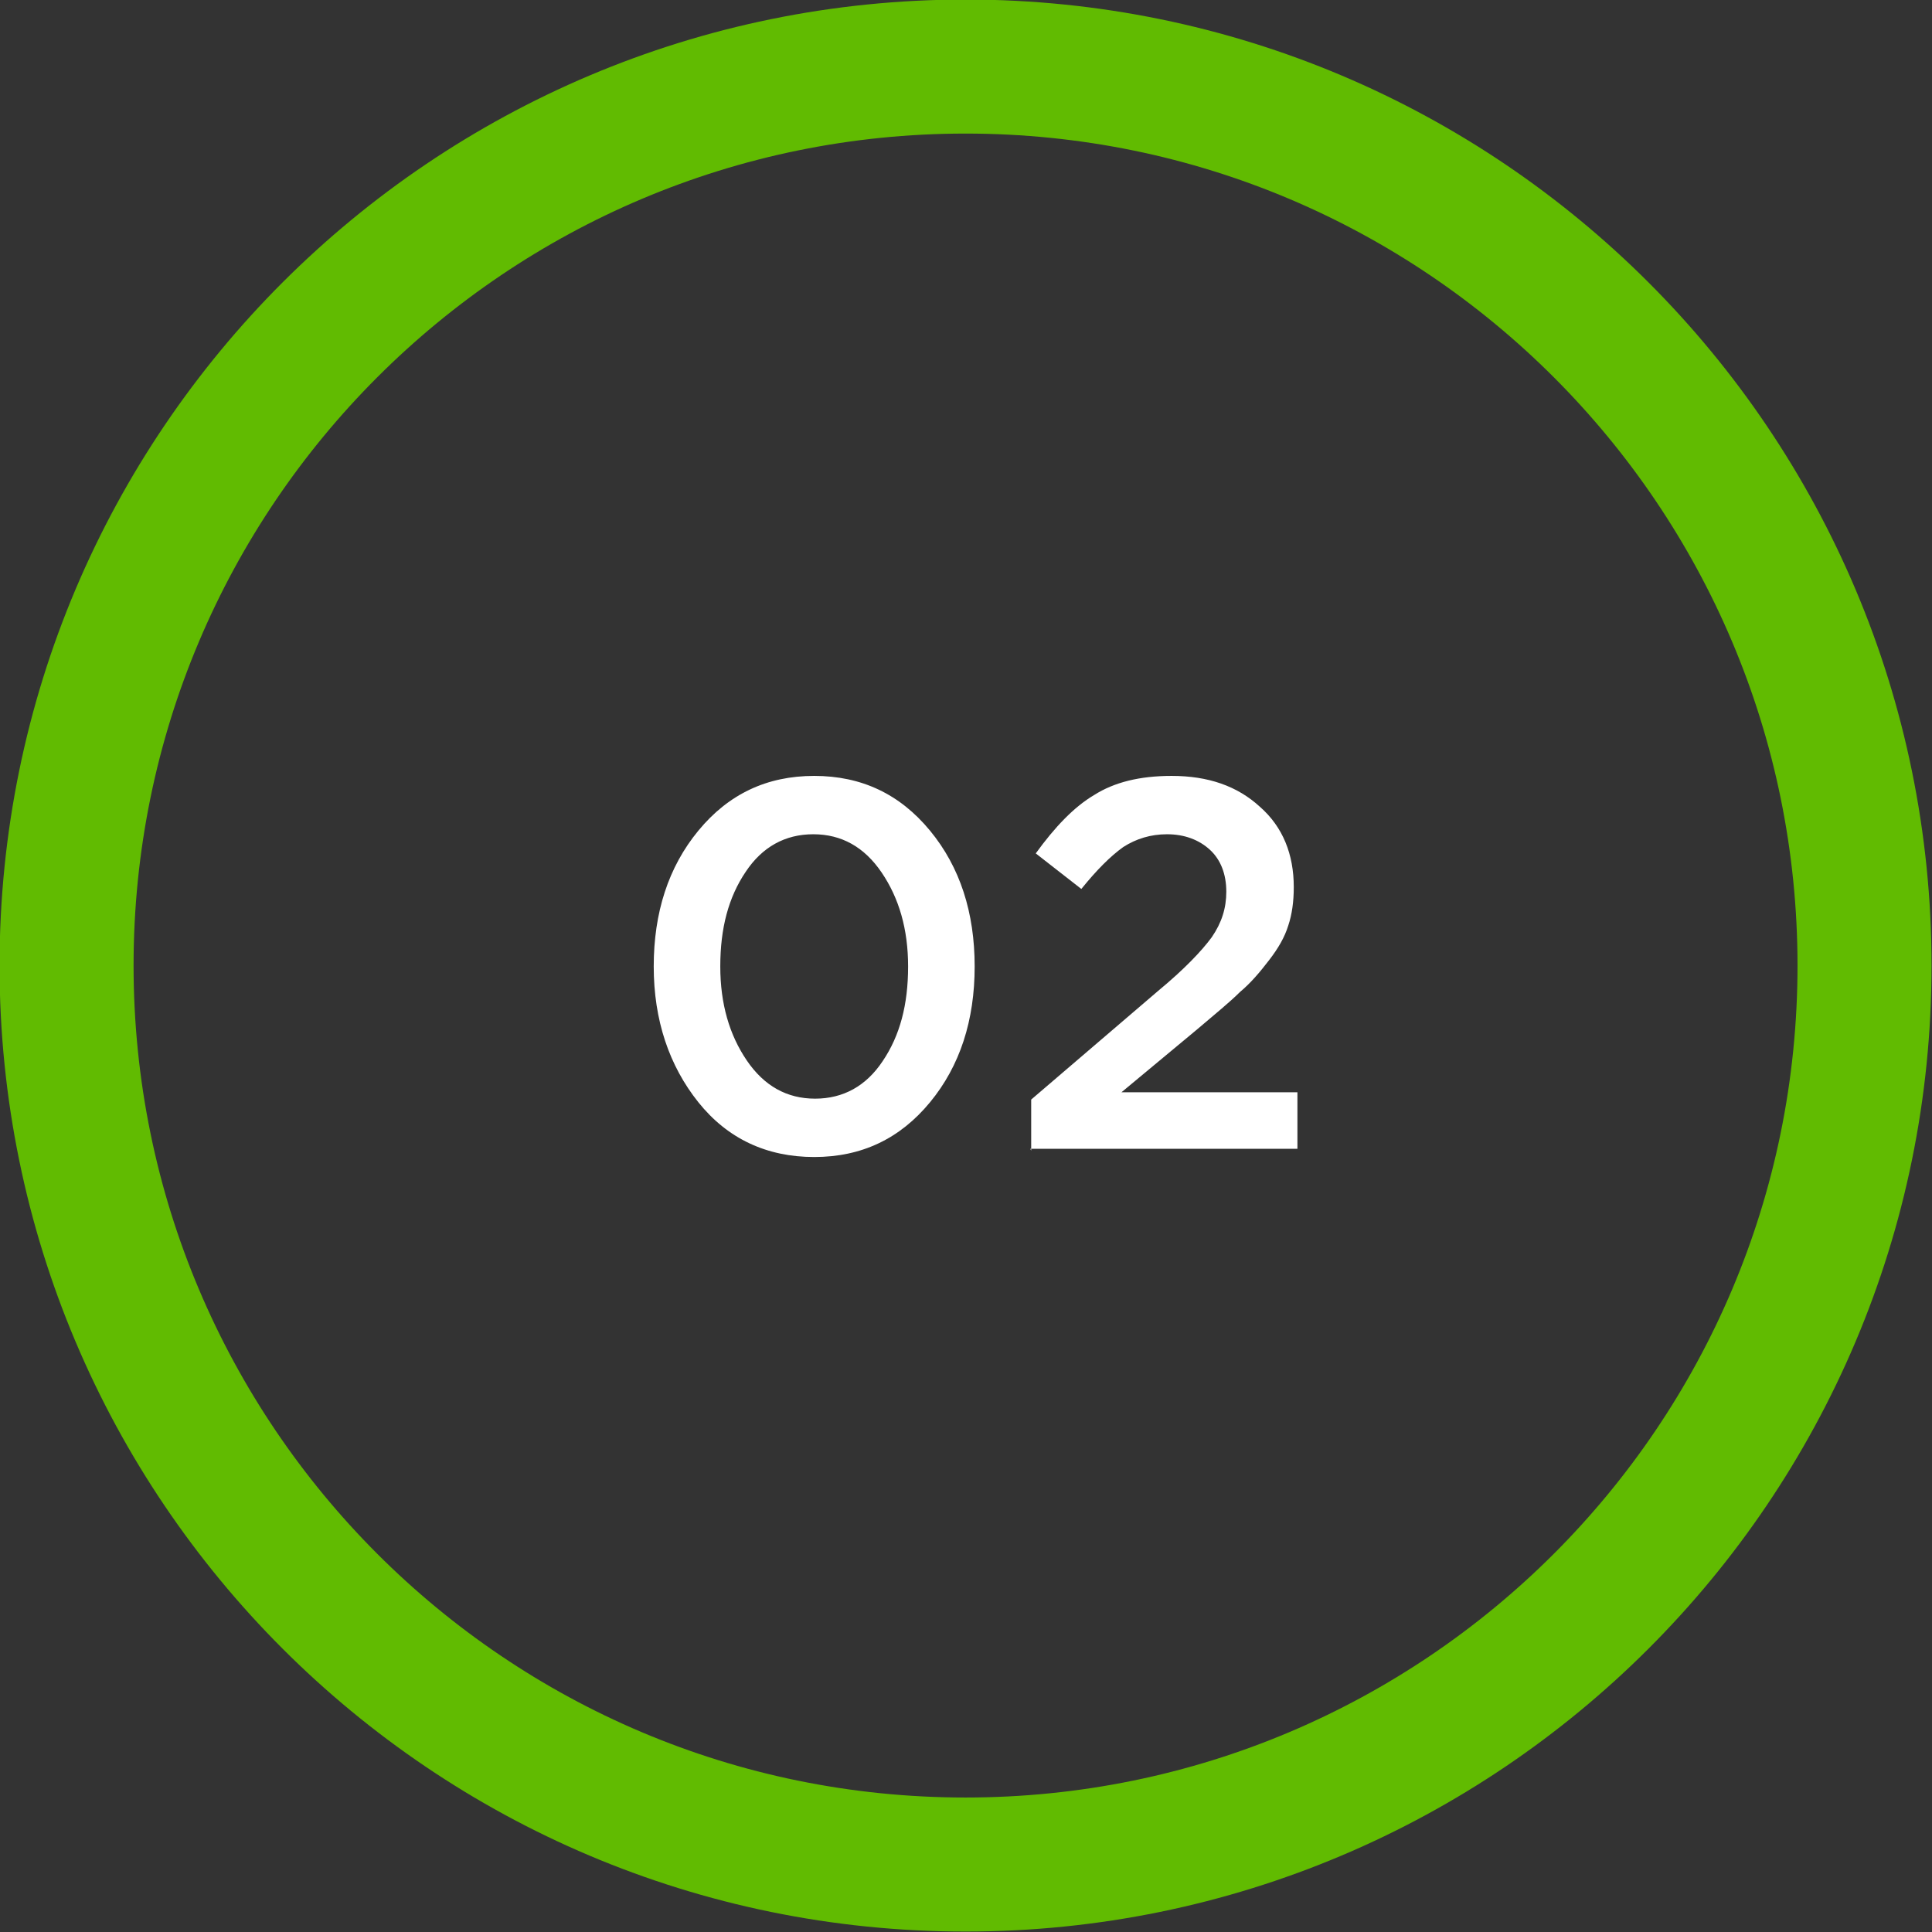 <?xml version="1.0" encoding="UTF-8"?>
<!DOCTYPE svg PUBLIC "-//W3C//DTD SVG 1.1//EN" "http://www.w3.org/Graphics/SVG/1.1/DTD/svg11.dtd">
<!-- Creator: CorelDRAW -->
<svg xmlns="http://www.w3.org/2000/svg" xml:space="preserve" width="9.454mm" height="9.454mm" version="1.1" style="shape-rendering:geometricPrecision; text-rendering:geometricPrecision; image-rendering:optimizeQuality; fill-rule:evenodd; clip-rule:evenodd"
viewBox="0 0 21.19 21.19"
 xmlns:xlink="http://www.w3.org/1999/xlink"
 xmlns:xodm="http://www.corel.com/coreldraw/odm/2003">
 <rect x="0" y="0" width="21.19" height="21.19" fill="#333333" stroke="none"/>
 <defs>
  <style type="text/css">
   <![CDATA[
    .str0 {stroke:#61BB01;stroke-width:1.47;stroke-miterlimit:22.926}
    .fil0 {fill:none}
    .fil1 {fill:white;fill-rule:nonzero}
   ]]>
  </style>
 </defs>
 <g id="Слой_x0020_1">
  <path class="fil0 str0" d="M10.59 0.73c5.45,0 9.86,4.42 9.86,9.86 0,5.45 -4.42,9.86 -9.86,9.86 -5.45,0 -9.86,-4.42 -9.86,-9.86 0,-5.45 4.42,-9.86 9.86,-9.86z"/>
  <path class="fil1" d="M8.93 12.69c-0.52,0 -0.95,-0.2 -1.27,-0.6 -0.32,-0.4 -0.49,-0.9 -0.49,-1.49 0,-0.59 0.16,-1.09 0.49,-1.49 0.33,-0.4 0.75,-0.6 1.27,-0.6 0.52,0 0.94,0.2 1.27,0.6 0.33,0.4 0.49,0.9 0.49,1.49 0,0.59 -0.16,1.09 -0.49,1.49 -0.33,0.4 -0.75,0.6 -1.27,0.6zm-0.74 -1.06c0.19,0.28 0.44,0.42 0.75,0.42 0.31,0 0.56,-0.14 0.74,-0.41 0.19,-0.28 0.28,-0.62 0.28,-1.04 0,-0.41 -0.1,-0.75 -0.29,-1.03 -0.19,-0.28 -0.44,-0.42 -0.75,-0.42 -0.31,0 -0.56,0.14 -0.74,0.41 -0.19,0.28 -0.28,0.62 -0.28,1.04 0,0.41 0.1,0.75 0.29,1.03zm3.12 0.99l0 -0.56 1.39 -1.19c0.29,-0.24 0.48,-0.44 0.59,-0.59 0.11,-0.16 0.16,-0.32 0.16,-0.5 0,-0.19 -0.06,-0.35 -0.18,-0.46 -0.12,-0.11 -0.28,-0.17 -0.47,-0.17 -0.18,0 -0.34,0.05 -0.48,0.14 -0.14,0.1 -0.29,0.25 -0.46,0.46l-0.5 -0.39c0.21,-0.29 0.42,-0.51 0.64,-0.64 0.22,-0.14 0.5,-0.21 0.85,-0.21 0.4,0 0.72,0.11 0.97,0.34 0.25,0.22 0.37,0.52 0.37,0.88 0,0.16 -0.02,0.3 -0.06,0.42 -0.04,0.13 -0.11,0.25 -0.21,0.38 -0.1,0.13 -0.2,0.25 -0.32,0.35 -0.11,0.11 -0.27,0.24 -0.47,0.41l-0.83 0.69 1.93 0 0 0.62 -2.93 0z"/>
 </g>
</svg>
